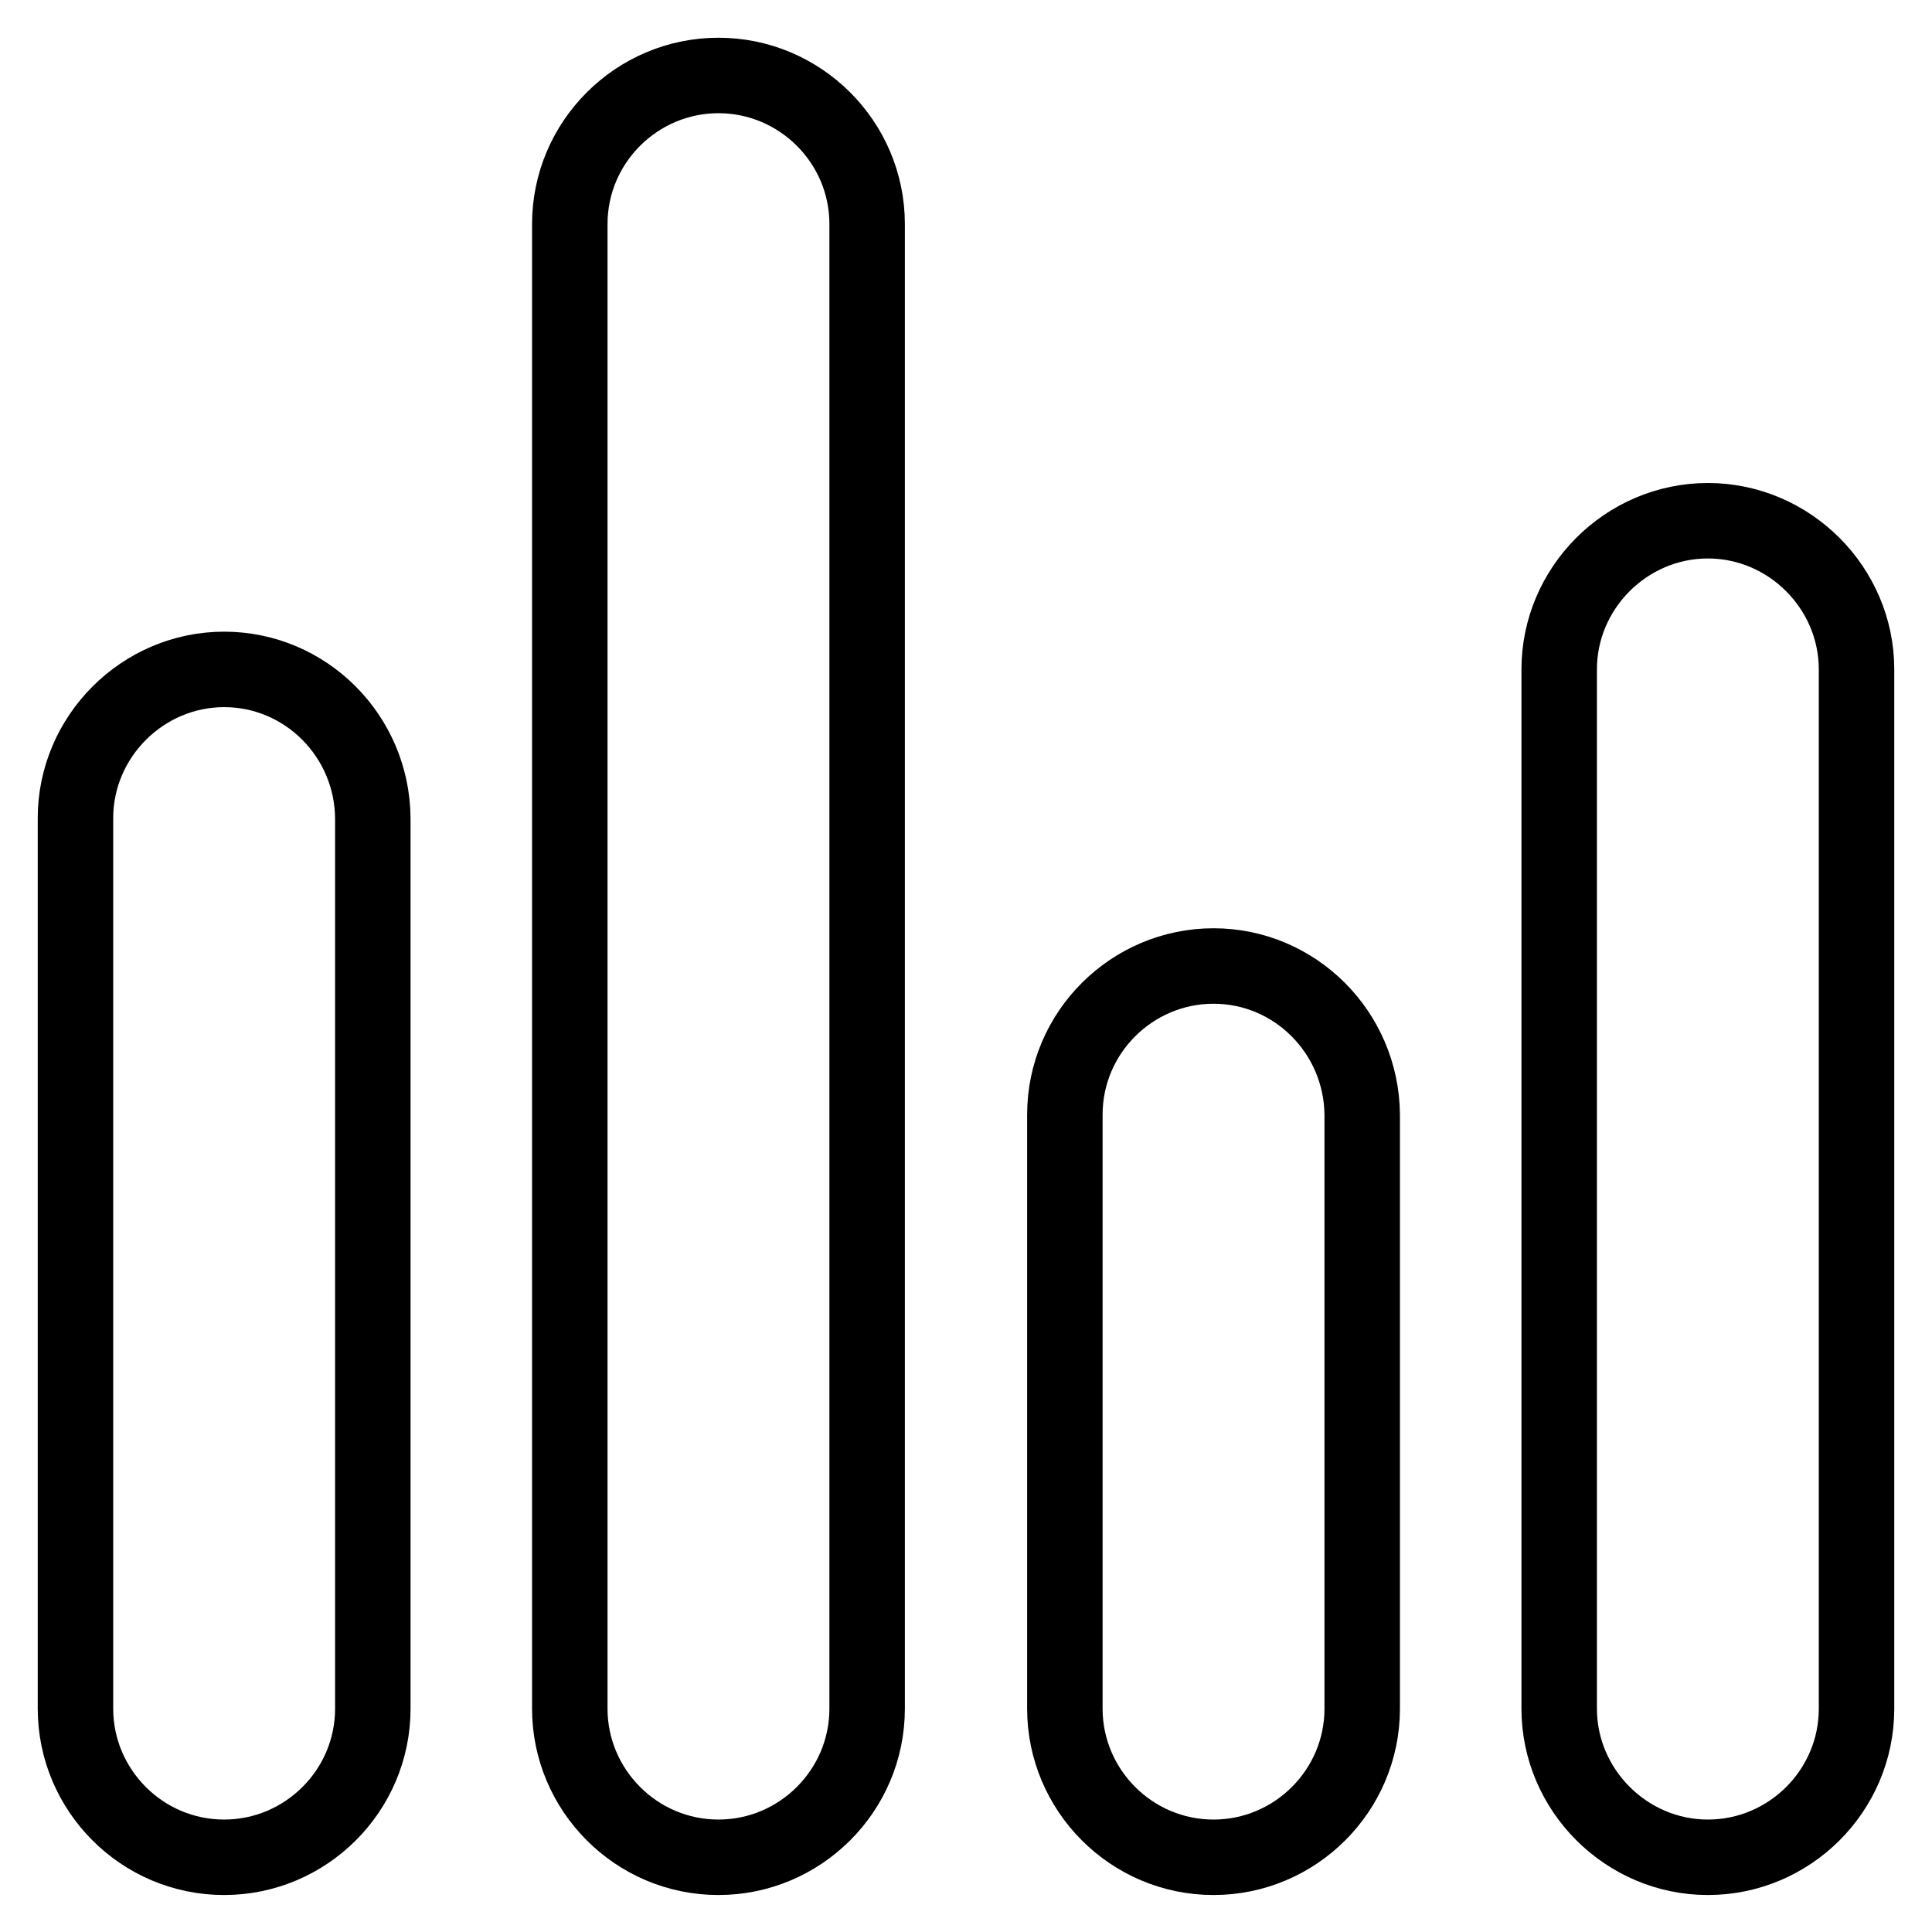 <?xml version="1.0" encoding="utf-8"?>
<!-- Svg Vector Icons : http://www.onlinewebfonts.com/icon -->
<!DOCTYPE svg PUBLIC "-//W3C//DTD SVG 1.1//EN" "http://www.w3.org/Graphics/SVG/1.1/DTD/svg11.dtd">
<svg version="1.1" xmlns="http://www.w3.org/2000/svg" xmlns:xlink="http://www.w3.org/1999/xlink" x="0px" y="0px" viewBox="0 0 256 256" enable-background="new 0 0 256 256" xml:space="preserve">
<g> <path stroke-width="10" fill-opacity="0" stroke="#000000"  d="M29.7,88.7c-10.8,0-19.7,8.9-19.7,19.7v118c0,10.8,8.8,19.7,19.7,19.7c10.8,0,19.7-8.8,19.7-19.7v-118 C49.3,97.5,40.5,88.7,29.7,88.7L29.7,88.7z M95.2,10c-10.8,0-19.7,8.8-19.7,19.7v196.7c0,10.8,8.8,19.7,19.7,19.7 c10.8,0,19.7-8.8,19.7-19.7V29.7C114.9,18.8,106,10,95.2,10z M160.8,128c-10.8,0-19.7,8.8-19.7,19.7v78.7 c0,10.8,8.8,19.7,19.7,19.7c10.8,0,19.7-8.8,19.7-19.7v-78.7C180.4,136.8,171.6,128,160.8,128z M226.3,69 c-10.8,0-19.7,8.9-19.7,19.7v137.7c0,10.8,8.9,19.7,19.7,19.7c10.8,0,19.7-8.8,19.7-19.7V88.7C246,77.9,237.1,69,226.3,69z"/></g>
</svg>